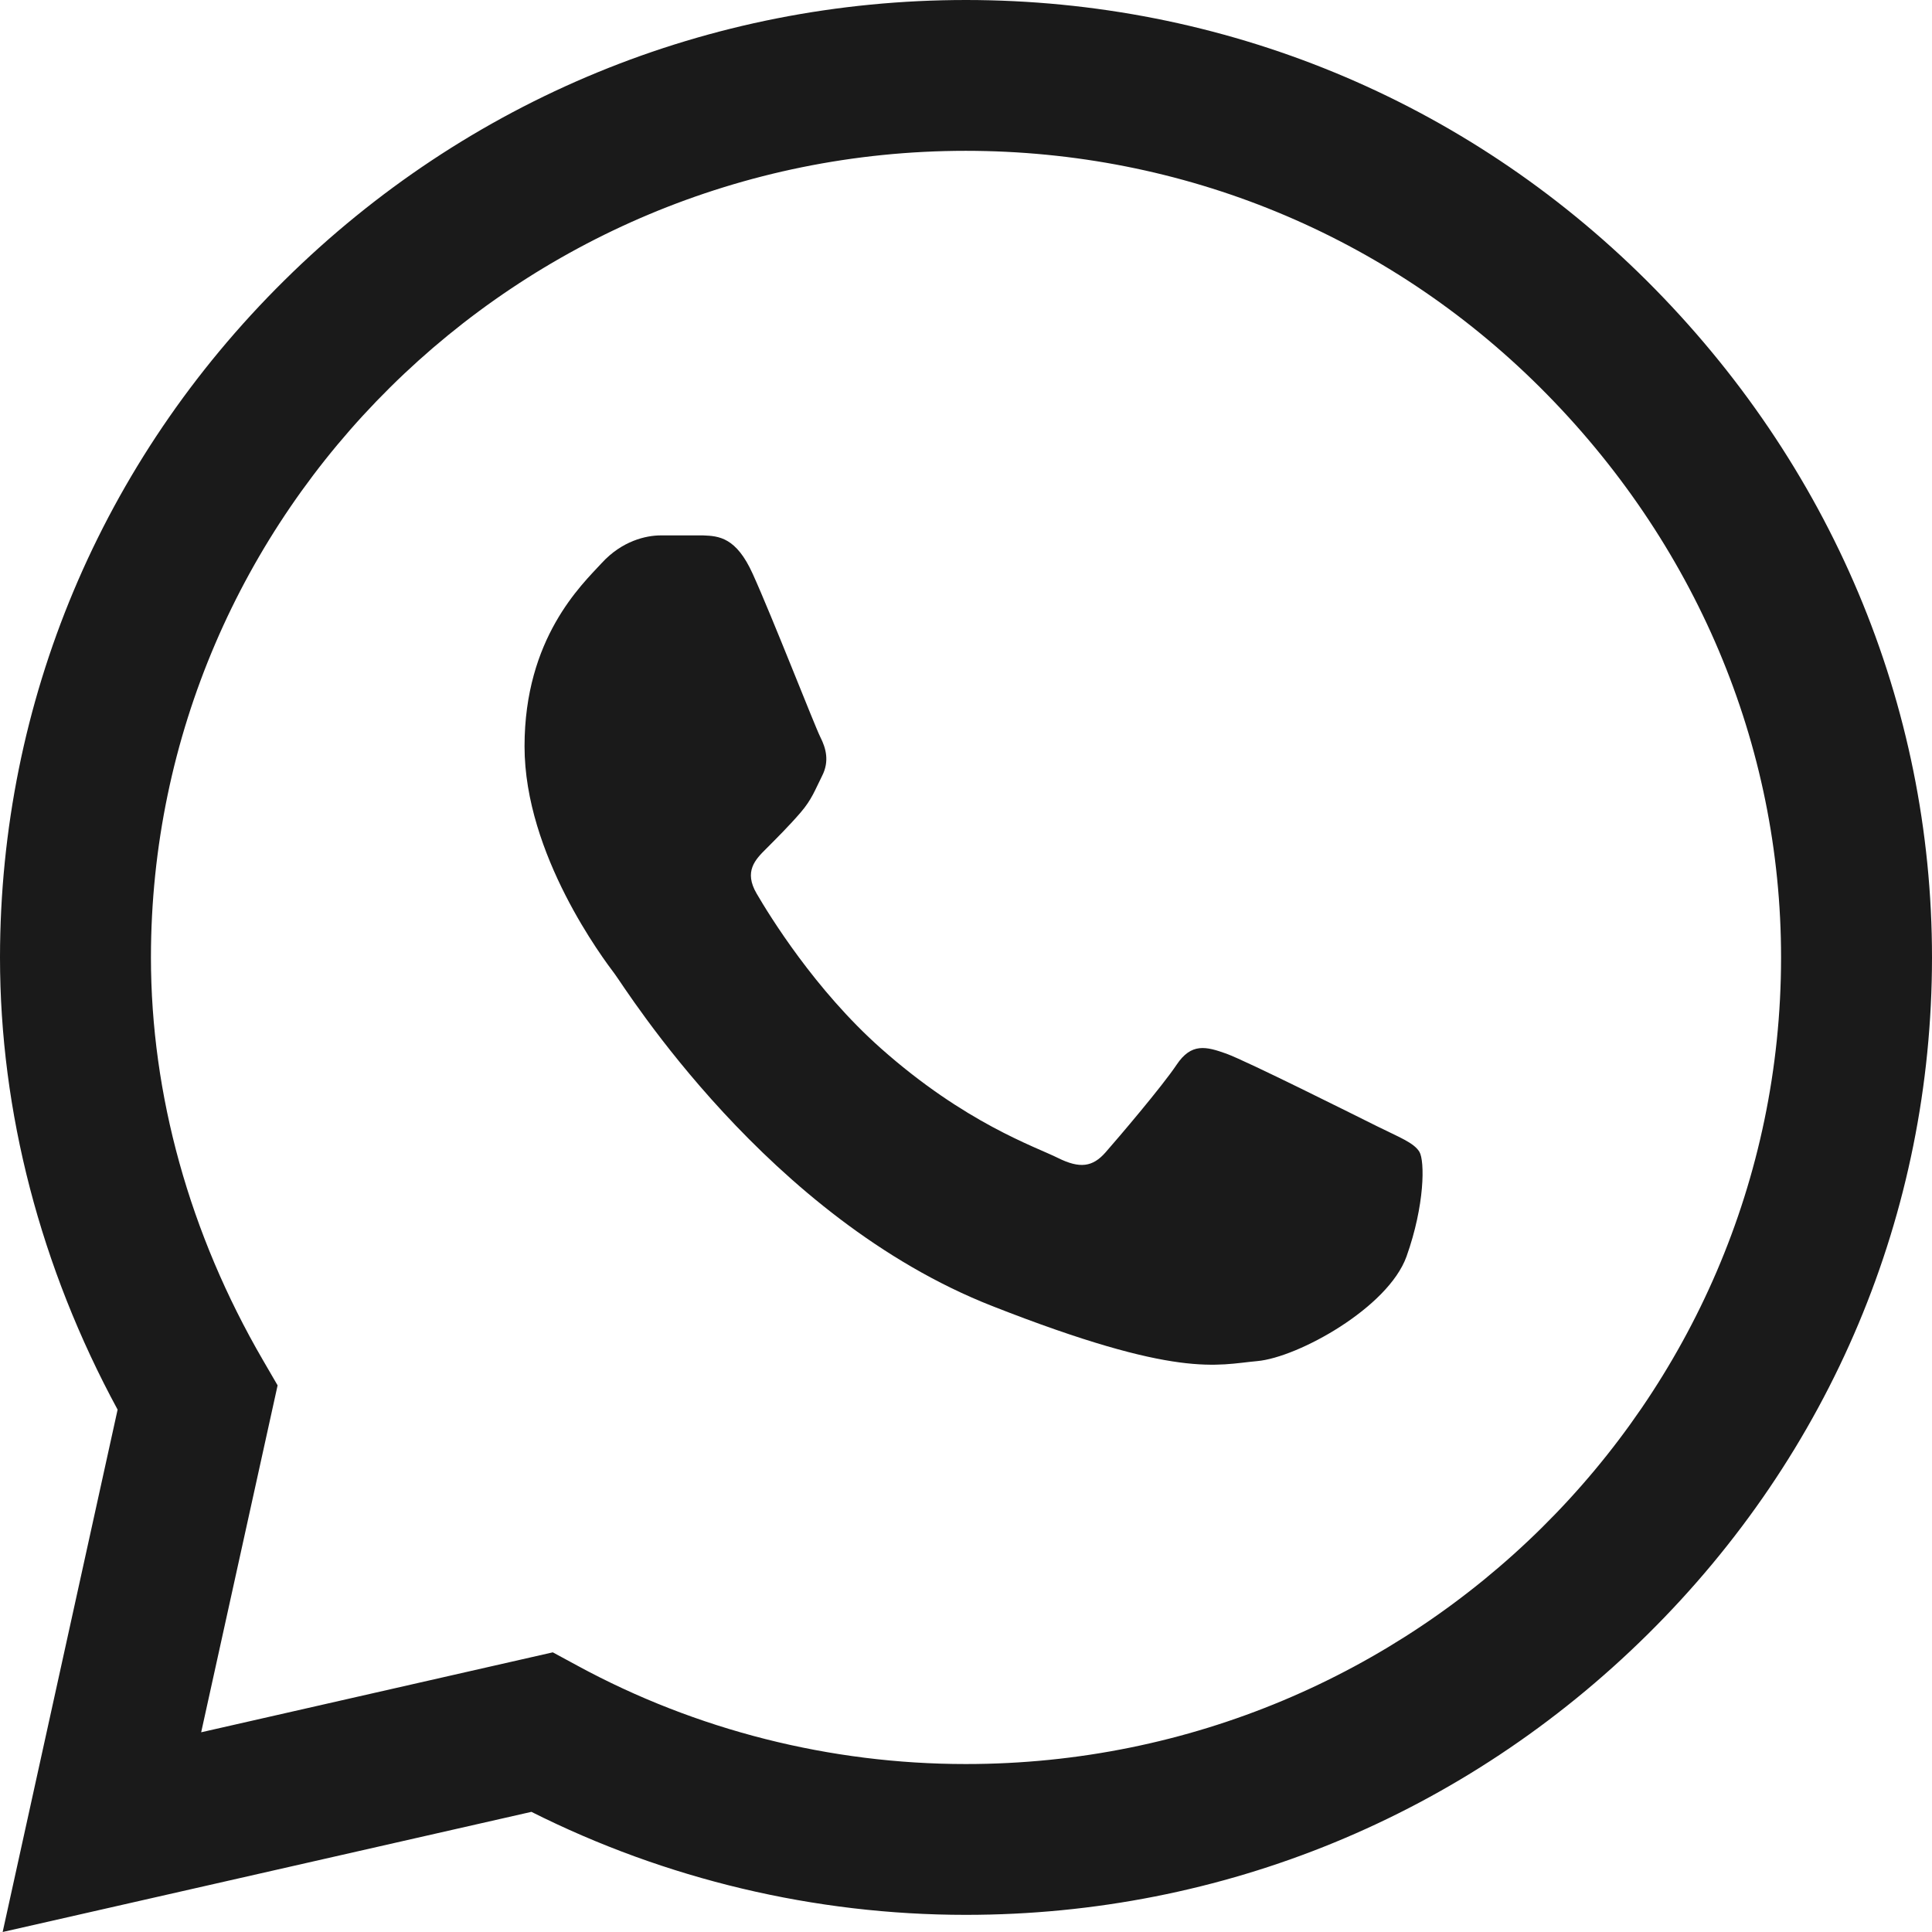 <?xml version="1.0" encoding="UTF-8"?> <svg xmlns="http://www.w3.org/2000/svg" width="16" height="16" viewBox="0 0 16 16" fill="none"><path d="M13.636 2.323C12.131 0.826 10.13 0.001 8 0C5.874 0 3.87 0.824 2.355 2.322C0.838 3.821 0.002 5.814 0 7.926V7.93C0 9.208 0.336 10.497 0.974 11.674L0.022 16L4.401 15.005C5.511 15.563 6.748 15.858 7.997 15.858H8C10.125 15.858 12.129 15.034 13.644 13.536C15.162 12.036 15.999 10.045 16 7.932C16.001 5.834 15.161 3.842 13.636 2.323ZM8 14.609H7.997C6.876 14.609 5.765 14.328 4.785 13.796L4.578 13.684L1.666 14.346L2.299 11.473L2.177 11.263C1.57 10.219 1.25 9.066 1.25 7.928C1.252 4.247 4.28 1.249 7.999 1.249C9.796 1.25 11.485 1.945 12.754 3.208C14.041 4.49 14.751 6.168 14.75 7.932C14.748 11.614 11.72 14.609 8 14.609Z" fill="#1A1A1A"></path><path d="M5.823 4.434H5.472C5.35 4.434 5.152 4.479 4.984 4.662C4.816 4.844 4.344 5.285 4.344 6.181C4.344 7.078 4.999 7.944 5.091 8.066C5.182 8.187 6.357 10.086 8.217 10.816C9.762 11.423 10.077 11.302 10.412 11.272C10.748 11.242 11.495 10.831 11.648 10.406C11.8 9.98 11.8 9.615 11.755 9.539C11.709 9.463 11.587 9.418 11.404 9.327C11.221 9.236 10.324 8.787 10.156 8.726C9.988 8.666 9.866 8.635 9.744 8.818C9.622 9 9.263 9.421 9.156 9.543C9.049 9.665 8.943 9.68 8.76 9.589C8.576 9.497 7.993 9.302 7.294 8.681C6.75 8.198 6.372 7.582 6.266 7.4C6.159 7.217 6.254 7.119 6.346 7.028C6.428 6.946 6.539 6.835 6.631 6.728C6.722 6.622 6.748 6.546 6.809 6.424C6.87 6.303 6.84 6.196 6.794 6.105C6.748 6.014 6.397 5.113 6.234 4.753C6.097 4.449 5.953 4.439 5.823 4.434Z" fill="#1A1A1A"></path></svg> 